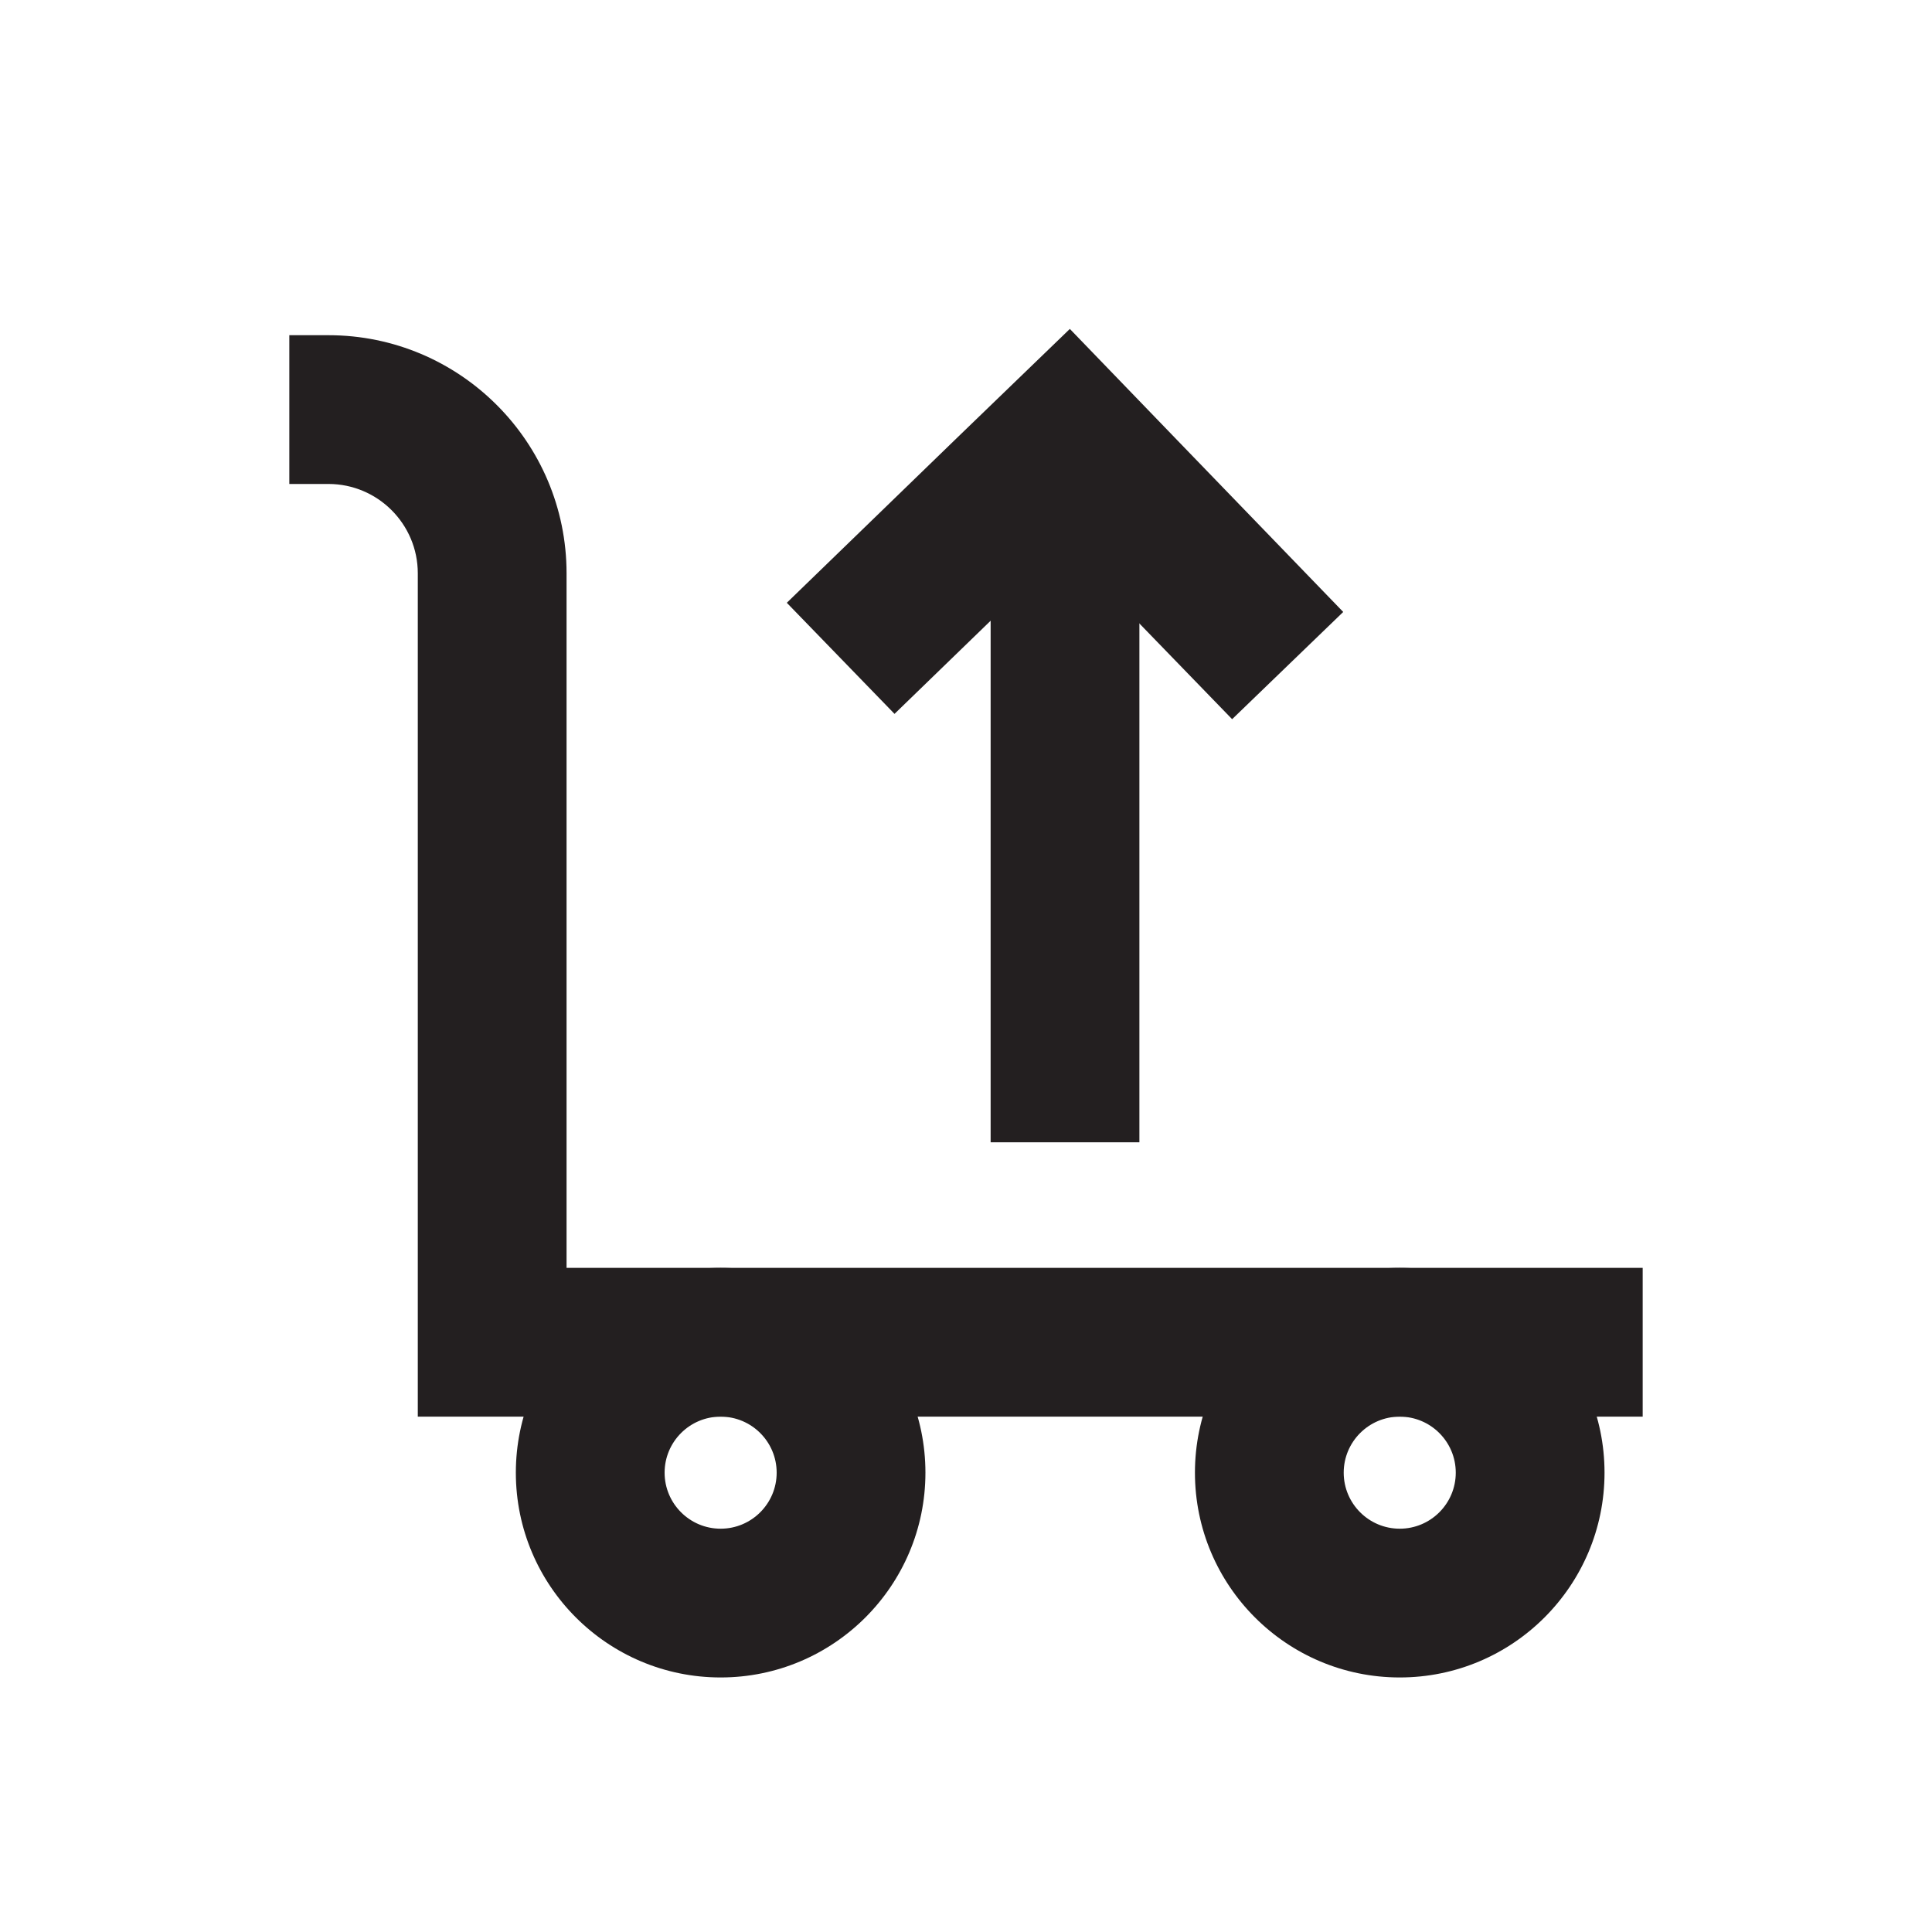 <?xml version="1.0" encoding="UTF-8"?>
<svg id="Layer_1" data-name="Layer 1" xmlns="http://www.w3.org/2000/svg" viewBox="0 0 40 40">
  <defs>
    <style>
      .cls-1 {
        fill: #231f20;
      }
    </style>
  </defs>
  <polygon class="cls-1" points="19.84 9.04 16.29 12.48 18.52 14.78 22.07 11.34 25.51 14.89 27.81 12.67 24.37 9.11 22.15 6.81 19.84 9.04"/>
  <path class="cls-1" d="m28.98,34.73c-2.34,0-4.24-1.9-4.24-4.24s1.9-4.24,4.24-4.24,4.24,1.9,4.24,4.24-1.9,4.24-4.24,4.24Zm0-5.4c-.64,0-1.16.52-1.16,1.16s.52,1.16,1.16,1.16,1.16-.52,1.16-1.16-.52-1.16-1.16-1.16Z"/>
  <path class="cls-1" d="m14.92,34.73c-2.34,0-4.24-1.9-4.24-4.24s1.9-4.24,4.24-4.24,4.24,1.9,4.24,4.24-1.9,4.24-4.24,4.24Zm0-5.4c-.64,0-1.16.52-1.16,1.16s.52,1.16,1.16,1.16,1.16-.52,1.16-1.16-.52-1.16-1.16-1.16Z"/>
  <path class="cls-1" d="m34.01,29.33H8.65V11.87c0-1.02-.83-1.85-1.85-1.85h-.81v-3.08h.81c2.72,0,4.93,2.21,4.93,4.93v14.38h22.28v3.08Z"/>
  <rect class="cls-1" x="20.51" y="9.54" width="3.08" height="14.11"/>
</svg>